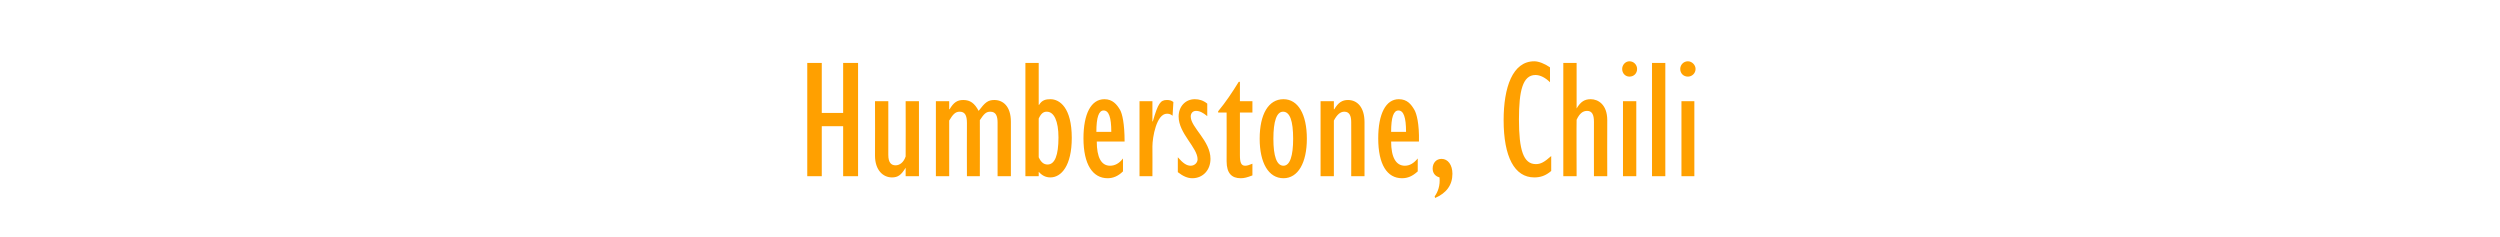 <?xml version="1.0" standalone="no"?><!DOCTYPE svg PUBLIC "-//W3C//DTD SVG 1.1//EN" "http://www.w3.org/Graphics/SVG/1.1/DTD/svg11.dtd"><svg xmlns="http://www.w3.org/2000/svg" version="1.1" width="620px" height="58.7px" viewBox="0 0 620 58.7">  <desc>Humberstone, Chili</desc>  <defs/>  <g id="Polygon4329">    <path d="M 200.2 15.6 L 203.8 15.6 L 203.8 28 L 209.1 28 L 209.1 15.6 L 212.8 15.6 L 212.8 43.7 L 209.1 43.7 L 209.1 31.3 L 203.8 31.3 L 203.8 43.7 L 200.2 43.7 L 200.2 15.6 Z M 227.9 43.7 L 224.6 43.7 L 224.6 41.6 C 224.6 41.6 224.55 41.65 224.6 41.6 C 223.5 43.4 222.7 44 221.2 44 C 219 44 217 42.2 217 38.6 C 217.04 38.62 217 25.1 217 25.1 L 220.3 25.1 C 220.3 25.1 220.31 38.37 220.3 38.4 C 220.3 40.3 221 41 222.1 41 C 223.1 41 224.1 40.3 224.6 38.8 C 224.64 38.83 224.6 25.1 224.6 25.1 L 227.9 25.1 L 227.9 43.7 Z M 247.4 43.7 C 247.4 43.7 247.4 30.43 247.4 30.4 C 247.4 28.8 247 27.7 245.6 27.7 C 244.5 27.7 244 28.3 243 29.8 C 243.03 29.85 243 43.7 243 43.7 L 239.8 43.7 C 239.8 43.7 239.76 30.48 239.8 30.5 C 239.8 28.6 239.3 27.7 238 27.7 C 236.9 27.7 236.3 28.4 235.4 29.9 C 235.39 29.89 235.4 43.7 235.4 43.7 L 232.1 43.7 L 232.1 25.1 L 235.4 25.1 L 235.4 27.1 C 235.4 27.1 235.47 27.07 235.5 27.1 C 236.5 25.4 237.4 24.8 238.9 24.8 C 240.6 24.8 241.7 25.6 242.7 27.5 C 244.3 25.4 245 24.8 246.6 24.8 C 248.7 24.8 250.7 26.3 250.7 30.2 C 250.68 30.22 250.7 43.7 250.7 43.7 L 247.4 43.7 Z M 254.3 15.6 L 257.6 15.6 L 257.6 26 C 257.6 26 257.69 26.02 257.7 26 C 258.4 24.8 259.4 24.6 260.5 24.6 C 262.8 24.6 265.8 26.7 265.8 34.2 C 265.8 41.1 263.2 44 260.5 44 C 259.3 44 258.4 43.5 257.6 42.6 C 257.61 42.57 257.6 43.7 257.6 43.7 L 254.3 43.7 L 254.3 15.6 Z M 257.6 39 C 258.2 40.3 258.9 40.8 259.8 40.8 C 261.6 40.8 262.5 38.5 262.5 34.1 C 262.5 30 261.4 27.7 259.6 27.7 C 258.8 27.7 258.2 28.1 257.6 29.4 C 257.6 29.4 257.6 39 257.6 39 Z M 278.5 42.5 C 277.3 43.7 276 44.2 274.7 44.2 C 271 44.2 268.7 40.8 268.7 34.3 C 268.7 28.2 270.6 24.6 273.9 24.6 C 275.9 24.6 277 25.9 277.8 27.3 C 278.3 28.2 278.9 30.6 278.9 35.1 C 278.9 35.1 272 35.1 272 35.1 C 272 39 273.1 41.1 275.3 41.1 C 276.5 41.1 277.6 40.5 278.5 39.3 C 278.5 39.3 278.5 42.5 278.5 42.5 Z M 275.6 32.7 C 275.6 29.1 275 27.4 273.7 27.4 C 272.5 27.4 271.9 29.1 271.9 32.7 C 271.9 32.7 275.6 32.7 275.6 32.7 Z M 282.6 25.1 L 285.8 25.1 L 285.8 30.1 C 285.8 30.1 285.91 30.1 285.9 30.1 C 287.2 25.6 287.8 24.8 289.4 24.8 C 290 24.8 290.5 24.9 291 25.3 C 291 25.3 290.8 28.7 290.8 28.7 C 290.3 28.3 289.9 28.2 289.4 28.2 C 286.8 28.2 285.8 34.1 285.8 36.3 C 285.83 36.27 285.8 43.7 285.8 43.7 L 282.6 43.7 L 282.6 25.1 Z M 292.1 39 C 293.4 40.5 294.3 41.1 295.3 41.1 C 296.2 41.1 297 40.4 297 39.5 C 297 36.6 292.3 33.1 292.3 28.9 C 292.3 26.4 294 24.6 296.3 24.6 C 297.4 24.6 298.4 24.9 299.4 25.7 C 299.4 25.7 299.4 28.8 299.4 28.8 C 298.3 27.9 297.5 27.5 296.6 27.5 C 295.8 27.5 295.3 28.1 295.3 28.9 C 295.3 31.6 300.2 34.9 300.2 39.4 C 300.2 42.2 298.3 44.2 295.7 44.2 C 294.5 44.2 293.4 43.7 292.1 42.7 C 292.1 42.7 292.1 39 292.1 39 Z M 310.6 43.5 C 309.3 44 308.6 44.2 307.7 44.2 C 305.5 44.2 304.2 43 304.2 40 C 304.23 40.01 304.2 27.9 304.2 27.9 L 302.1 27.9 C 302.1 27.9 302.08 27.62 302.1 27.6 C 304 25.3 305.6 22.9 307.2 20.3 C 307.21 20.27 307.5 20.3 307.5 20.3 L 307.5 25.1 L 310.6 25.1 L 310.6 27.9 L 307.5 27.9 C 307.5 27.9 307.5 38.54 307.5 38.5 C 307.5 40.3 307.8 41.1 308.8 41.1 C 309.4 41.1 309.8 40.9 310.6 40.6 C 310.6 40.6 310.6 43.5 310.6 43.5 Z M 318.3 24.6 C 321.9 24.6 324.1 28.3 324.1 34.4 C 324.1 40.4 321.9 44.2 318.3 44.2 C 314.6 44.2 312.4 40.4 312.4 34.4 C 312.4 28.3 314.6 24.6 318.3 24.6 Z M 318.3 41.1 C 319.9 41.1 320.7 38.7 320.7 34.4 C 320.7 30 319.9 27.7 318.2 27.7 C 316.6 27.7 315.8 30.1 315.8 34.4 C 315.8 38.7 316.6 41.1 318.3 41.1 Z M 327.5 25.1 L 330.8 25.1 L 330.8 27.1 C 330.8 27.1 330.9 27.07 330.9 27.1 C 331.9 25.4 332.9 24.8 334.3 24.8 C 336.6 24.8 338.4 26.6 338.4 30.3 C 338.41 30.27 338.4 43.7 338.4 43.7 L 335.1 43.7 C 335.1 43.7 335.14 30.35 335.1 30.3 C 335.1 28.8 334.7 27.7 333.4 27.7 C 332.4 27.7 331.6 28.4 330.8 29.9 C 330.81 29.89 330.8 43.7 330.8 43.7 L 327.5 43.7 L 327.5 25.1 Z M 351.6 42.5 C 350.3 43.7 349.1 44.2 347.7 44.2 C 344 44.2 341.8 40.8 341.8 34.3 C 341.8 28.2 343.7 24.6 346.9 24.6 C 349 24.6 350 25.9 350.8 27.3 C 351.3 28.2 352 30.6 351.9 35.1 C 351.9 35.1 345 35.1 345 35.1 C 345 39 346.2 41.1 348.4 41.1 C 349.6 41.1 350.6 40.5 351.6 39.3 C 351.6 39.3 351.6 42.5 351.6 42.5 Z M 348.7 32.7 C 348.7 29.1 348.1 27.4 346.8 27.4 C 345.6 27.4 345 29.1 345 32.7 C 345 32.7 348.7 32.7 348.7 32.7 Z M 355.8 48.7 C 356.6 47.6 357.2 46 357 44 C 355.9 43.7 355.3 42.9 355.3 41.8 C 355.3 40.4 356.2 39.4 357.5 39.4 C 359.1 39.4 360.2 40.9 360.2 43.1 C 360.2 45.9 358.7 47.9 355.9 49.1 C 355.9 49.1 355.8 48.7 355.8 48.7 Z M 384.7 42.4 C 383.3 43.6 382 44 380.5 44 C 375.6 44 372.9 38.9 372.9 29.8 C 372.9 21.7 375.1 15.2 380.5 15.2 C 381.6 15.2 383.1 15.8 384.4 16.7 C 384.4 16.7 384.4 20.4 384.4 20.4 C 383.3 19.3 382 18.6 380.8 18.6 C 377.6 18.6 376.7 22.6 376.7 29.6 C 376.7 37.2 377.8 40.7 380.9 40.7 C 382.1 40.7 383 40.2 384.7 38.7 C 384.7 38.7 384.7 42.4 384.7 42.4 Z M 387.7 15.6 L 391 15.6 L 391 26.9 C 391 26.9 391.04 26.91 391 26.9 C 392 25.2 393 24.6 394.5 24.6 C 396.3 24.6 398.6 25.9 398.6 29.8 C 398.56 29.8 398.6 43.7 398.6 43.7 L 395.3 43.7 C 395.3 43.7 395.28 30.18 395.3 30.2 C 395.3 28.4 394.8 27.5 393.6 27.5 C 392.5 27.5 391.7 28.2 391 29.7 C 390.95 29.68 391 43.7 391 43.7 L 387.7 43.7 L 387.7 15.6 Z M 402.5 25.1 L 405.8 25.1 L 405.8 43.7 L 402.5 43.7 L 402.5 25.1 Z M 404.1 15.2 C 405.2 15.2 406 16.1 406 17.1 C 406 18.2 405.2 19 404.1 19 C 403.1 19 402.3 18.2 402.3 17.1 C 402.3 16.1 403.1 15.2 404.1 15.2 Z M 409.7 15.6 L 413 15.6 L 413 43.7 L 409.7 43.7 L 409.7 15.6 Z M 417 25.1 L 420.2 25.1 L 420.2 43.7 L 417 43.7 L 417 25.1 Z M 418.6 15.2 C 419.6 15.2 420.5 16.1 420.5 17.1 C 420.5 18.2 419.6 19 418.6 19 C 417.5 19 416.7 18.2 416.7 17.1 C 416.7 16.1 417.5 15.2 418.6 15.2 Z " stroke="none" fill="#ffa000"/>  </g></svg>